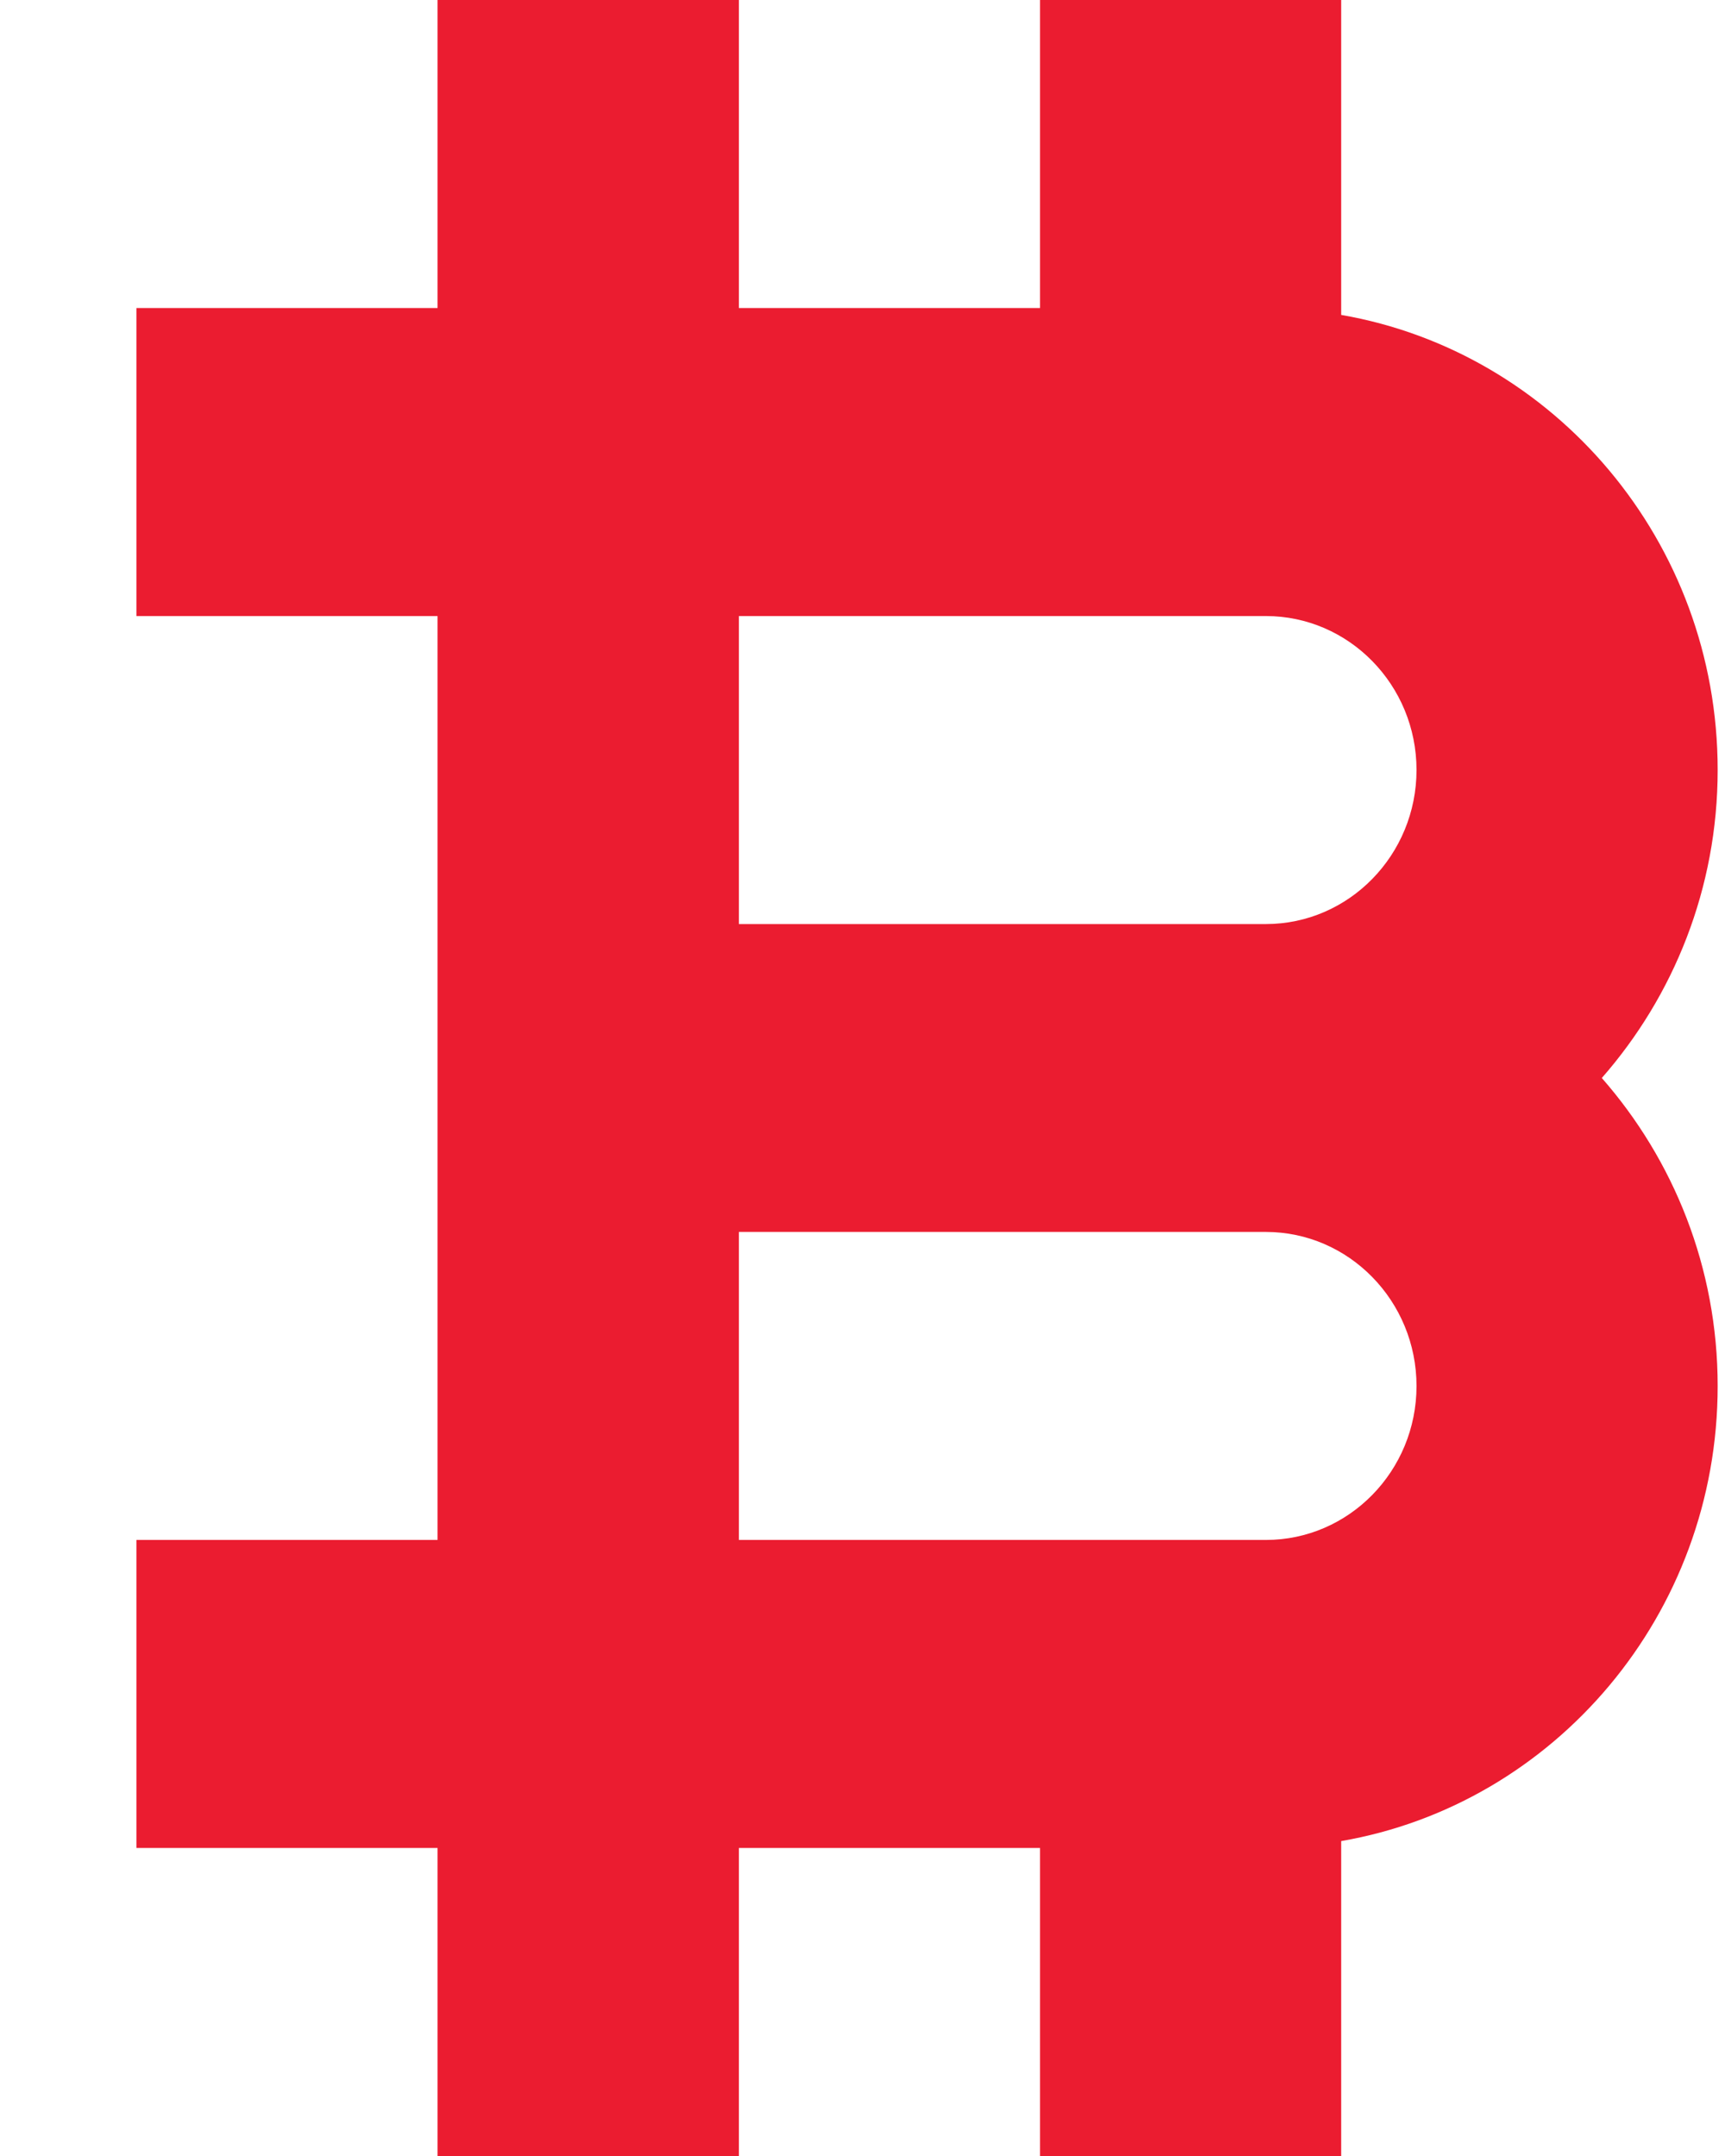 <svg width="12" height="15" viewBox="0 0 12 15" fill="none" xmlns="http://www.w3.org/2000/svg">
<path d="M9.33 2.191V0H7.235V2.143H5.14V0H3.044V2.143H0.949V4.286H3.044V10.714H0.949V12.857H3.044V15H5.14V12.857H7.235V15H9.33V12.809C10.814 12.553 11.949 11.233 11.949 9.643C11.949 8.819 11.642 8.069 11.143 7.5C11.642 6.931 11.949 6.181 11.949 5.357C11.949 3.768 10.814 2.448 9.33 2.191ZM5.14 4.286H8.806C9.384 4.286 9.854 4.766 9.854 5.357C9.854 5.948 9.384 6.429 8.806 6.429H5.14V4.286ZM8.806 10.714H5.14V8.571H8.806C9.384 8.571 9.854 9.052 9.854 9.643C9.854 10.234 9.384 10.714 8.806 10.714Z" fill="#EB1C30"/>
</svg>
